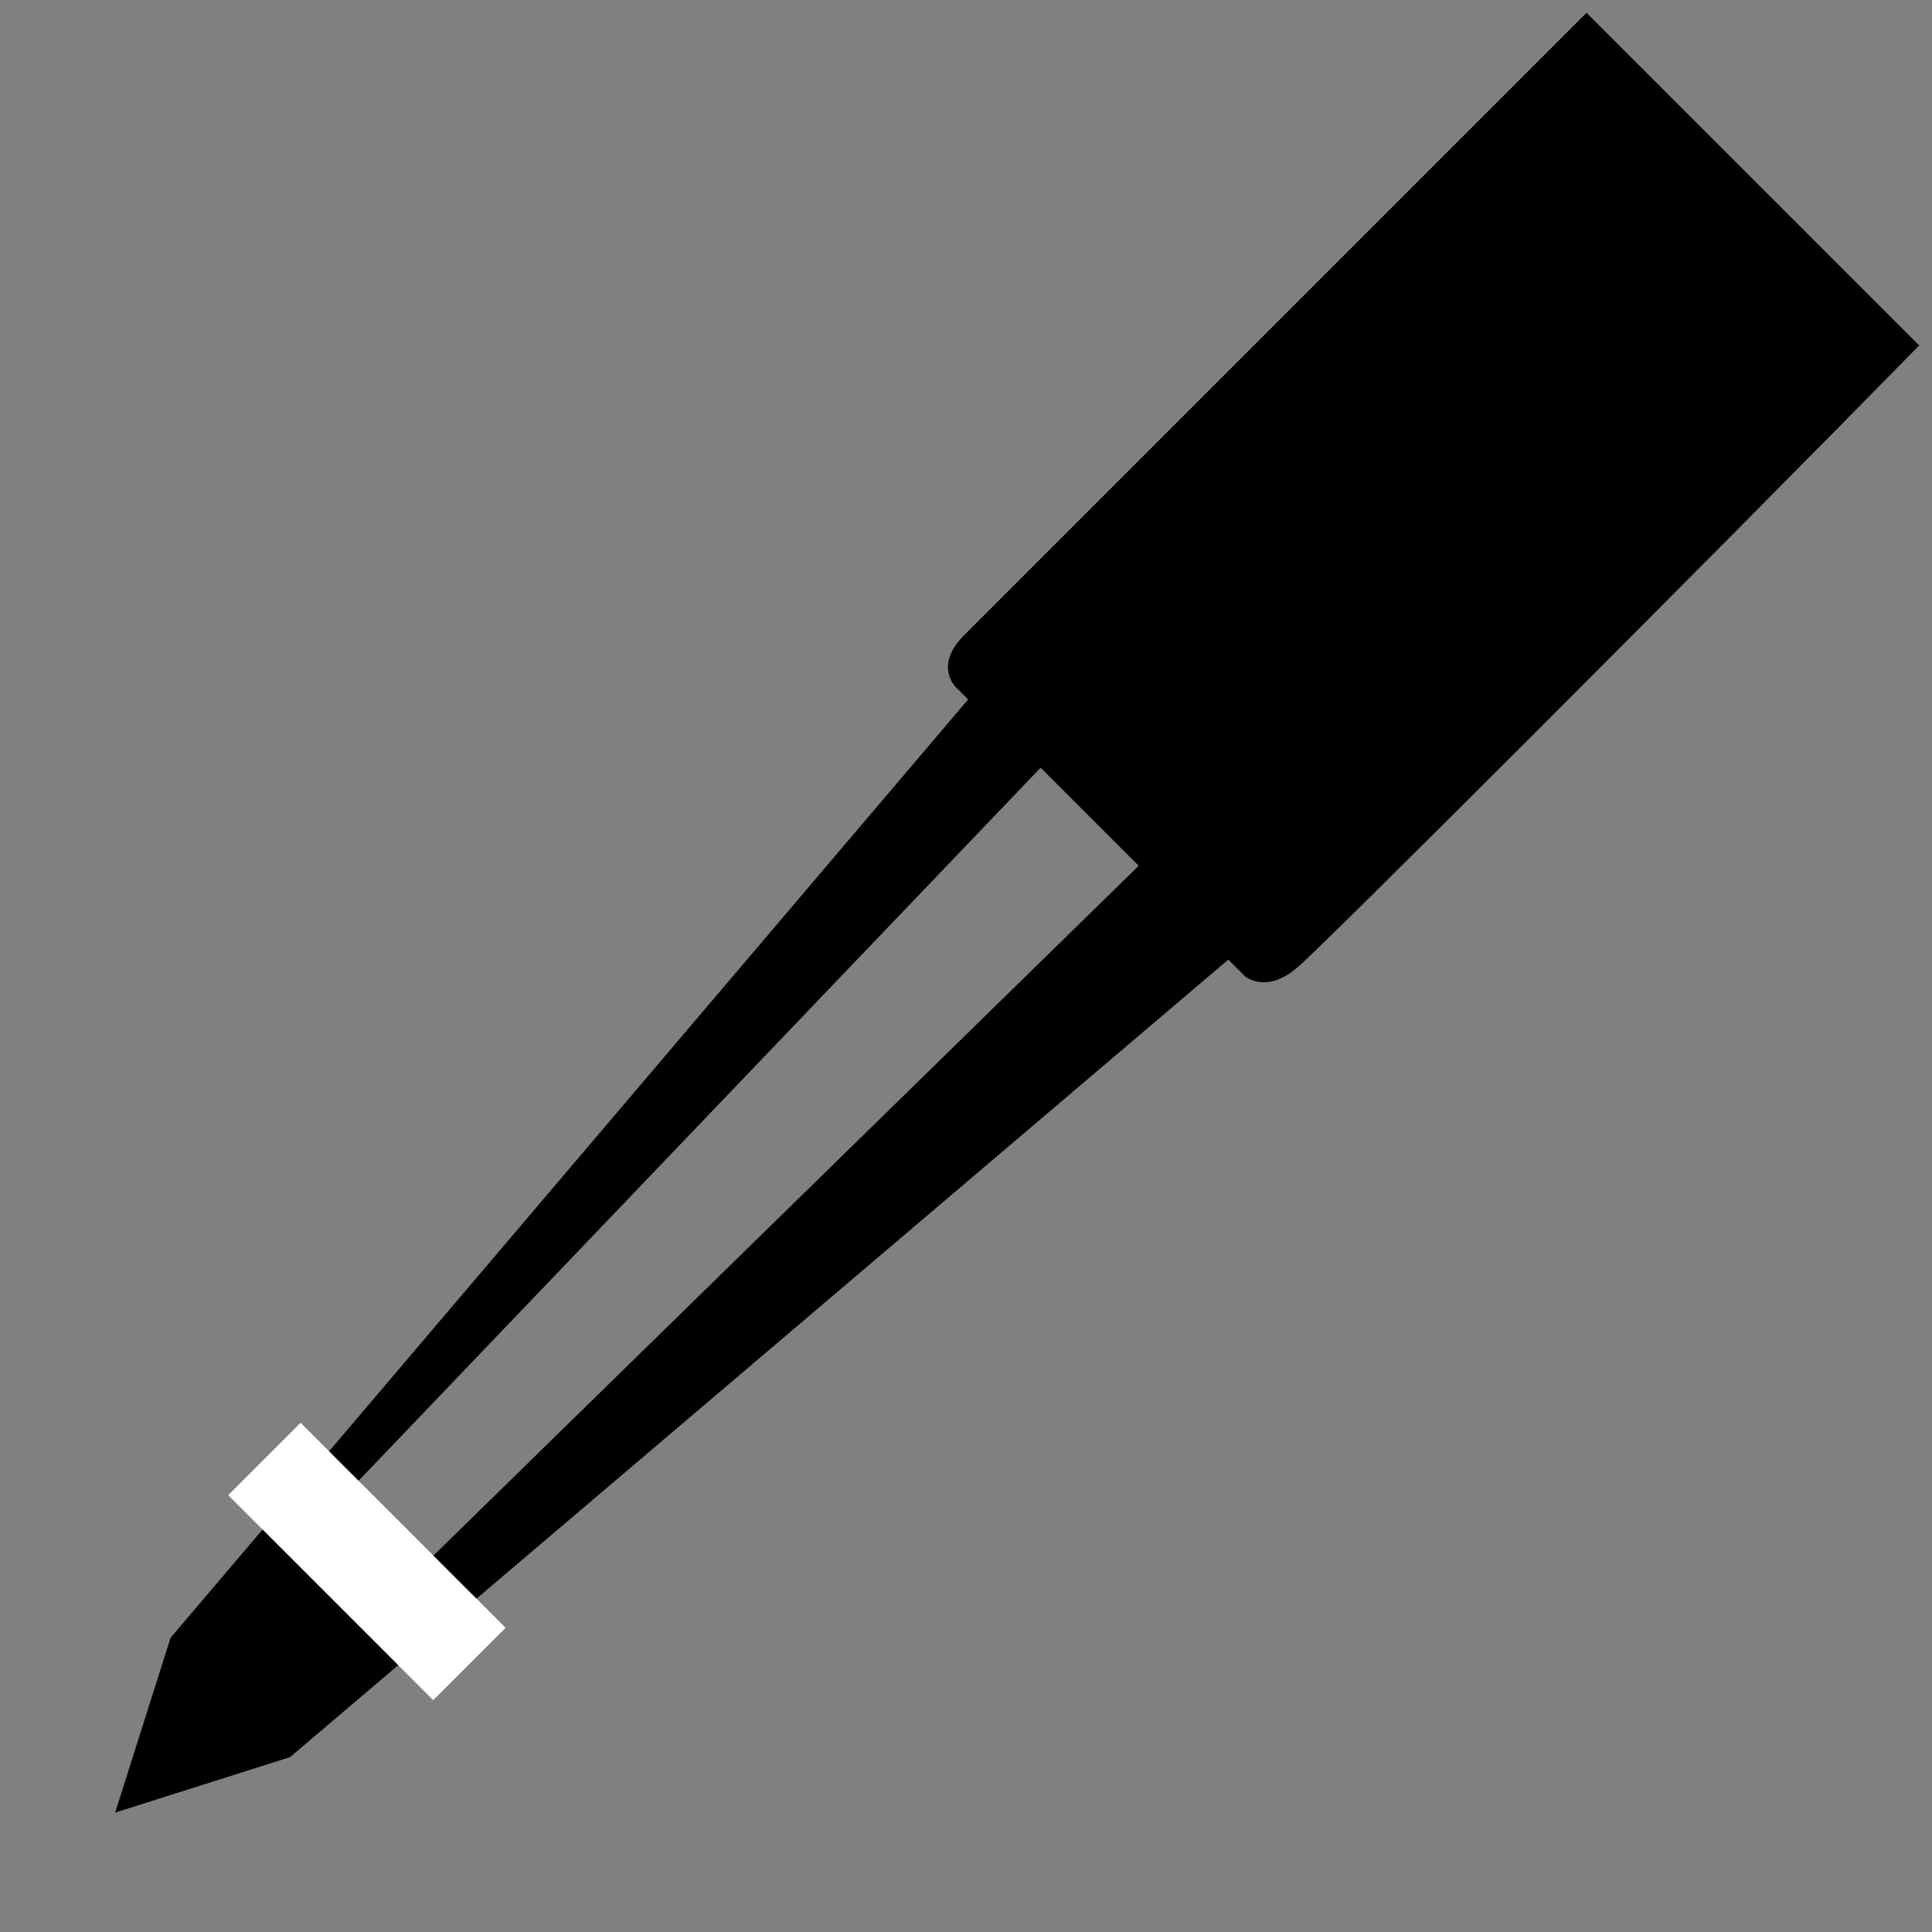 <?xml version="1.0" encoding="utf-8"?>
<!-- Generator: Adobe Illustrator 21.1.0, SVG Export Plug-In . SVG Version: 6.00 Build 0)  -->
<svg version="1.1" id="Ebene_1" xmlns="http://www.w3.org/2000/svg" xmlns:xlink="http://www.w3.org/1999/xlink" x="0px" y="0px"
	 viewBox="0 0 45.3 45.3" style="enable-background:new 0 0 45.3 45.3;" xml:space="preserve">
<rect x="0" y="0" width="45.3" height="45.3" fill="#808080" stroke="none"/>
<style type="text/css">
	.st0{fill:none;}
	.st1{fill:#FFFFFF;}
</style>
<rect class="st0" width="45.4" height="45.4"/>
<path d="M37.2,0.3L22.6,14.9c-0.7,0.7-0.2,1.2-0.2,1.2l0.3,0.3L4,38.4l-1.3,4.1l4.1-1.3l22-18.7l0.4,0.4c0,0,0.5,0.4,1.2-0.2
	C30.7,22.5,40,13.2,45,8.1L37.2,0.3z M8.5,38.1l-1.7-1.7L24.4,18l2.3,2.3L8.5,38.1z"/>
<rect x="5.2" y="35.4" transform="matrix(0.707 0.707 -0.707 0.707 28.399 4.656)" class="st1" width="6.8" height="2.4"/>
</svg>
